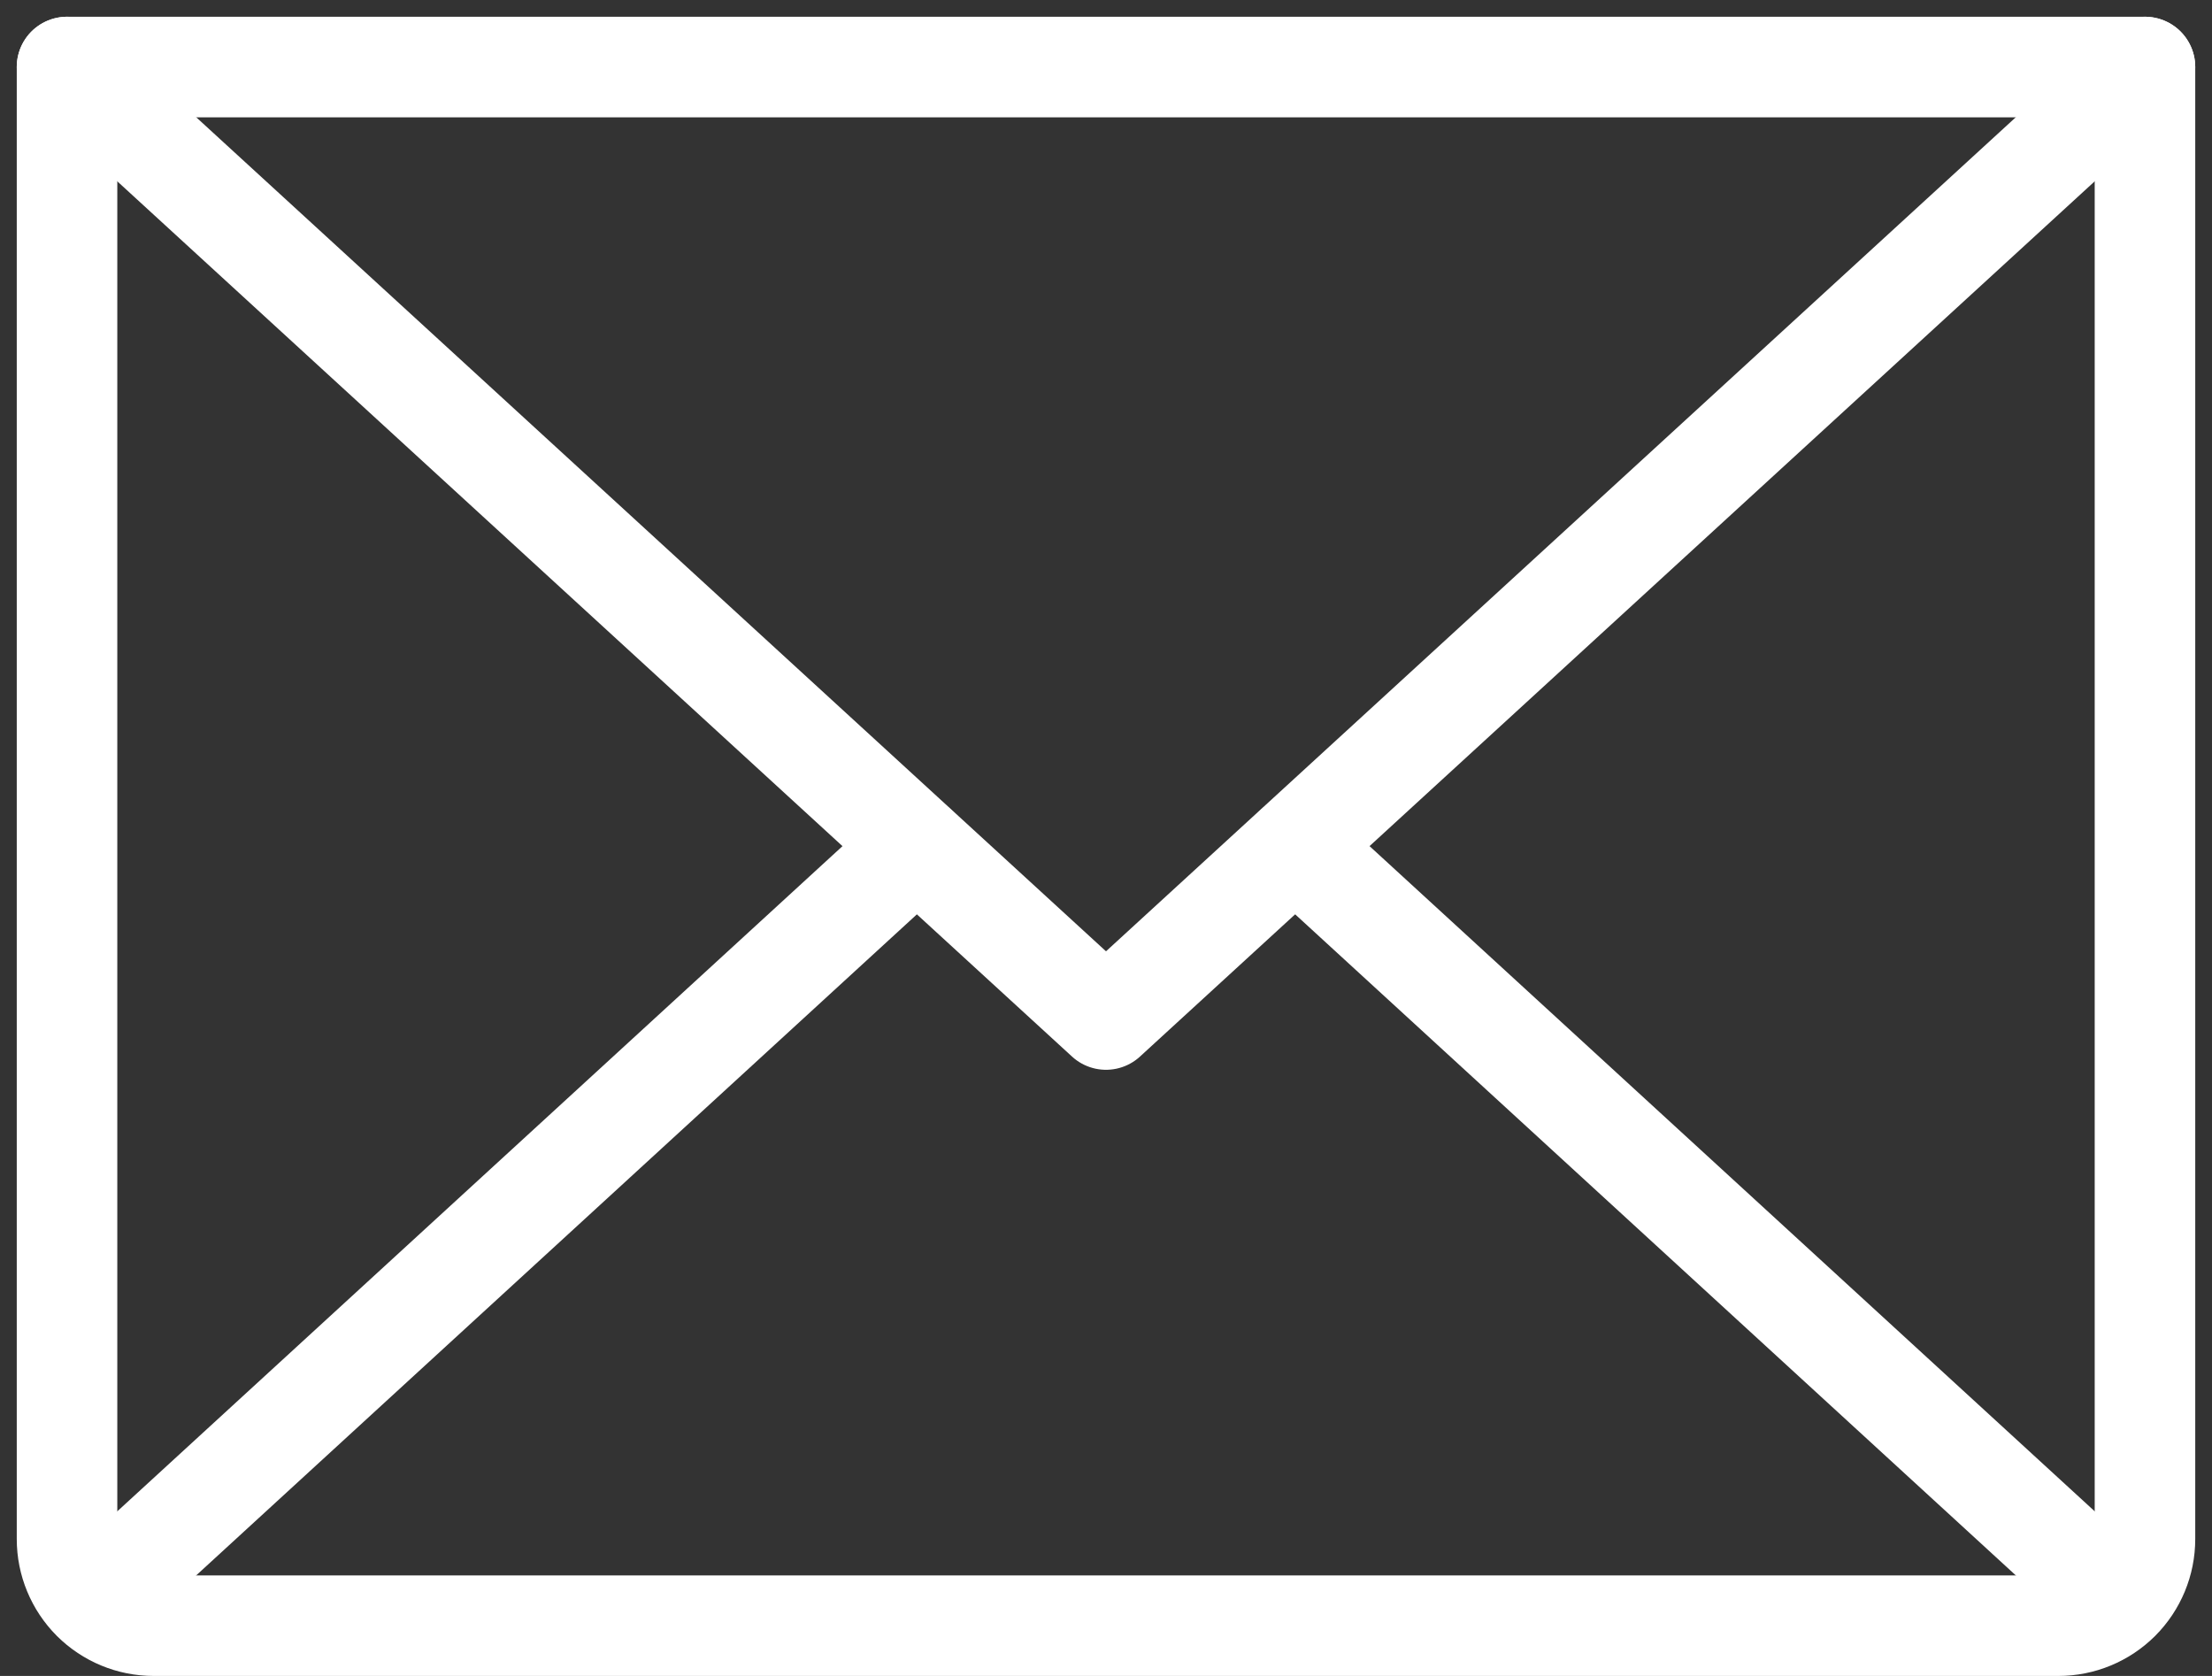 <svg width="33" height="25" viewBox="0 0 33 25" fill="none" xmlns="http://www.w3.org/2000/svg">
<rect x="0" y="0" width="33" height="25" fill="#333333" stroke="none"/>
<path d="M32 1L16.5 15.208L1 1" stroke="white" stroke-width="1.5" stroke-linecap="round" stroke-linejoin="round"/>
<path d="M1 1H32V22.958C32 23.301 31.864 23.629 31.622 23.872C31.379 24.114 31.051 24.25 30.708 24.25H2.292C1.949 24.25 1.621 24.114 1.378 23.872C1.136 23.629 1 23.301 1 22.958V1Z" stroke="white" stroke-width="1.5" stroke-linecap="round" stroke-linejoin="round"/>
<path d="M13.675 12.625L1.404 23.879" stroke="white" stroke-width="1.5" stroke-linecap="round" stroke-linejoin="round"/>
<path d="M31.596 23.879L19.326 12.625" stroke="white" stroke-width="1.5" stroke-linecap="round" stroke-linejoin="round"/>
</svg>
